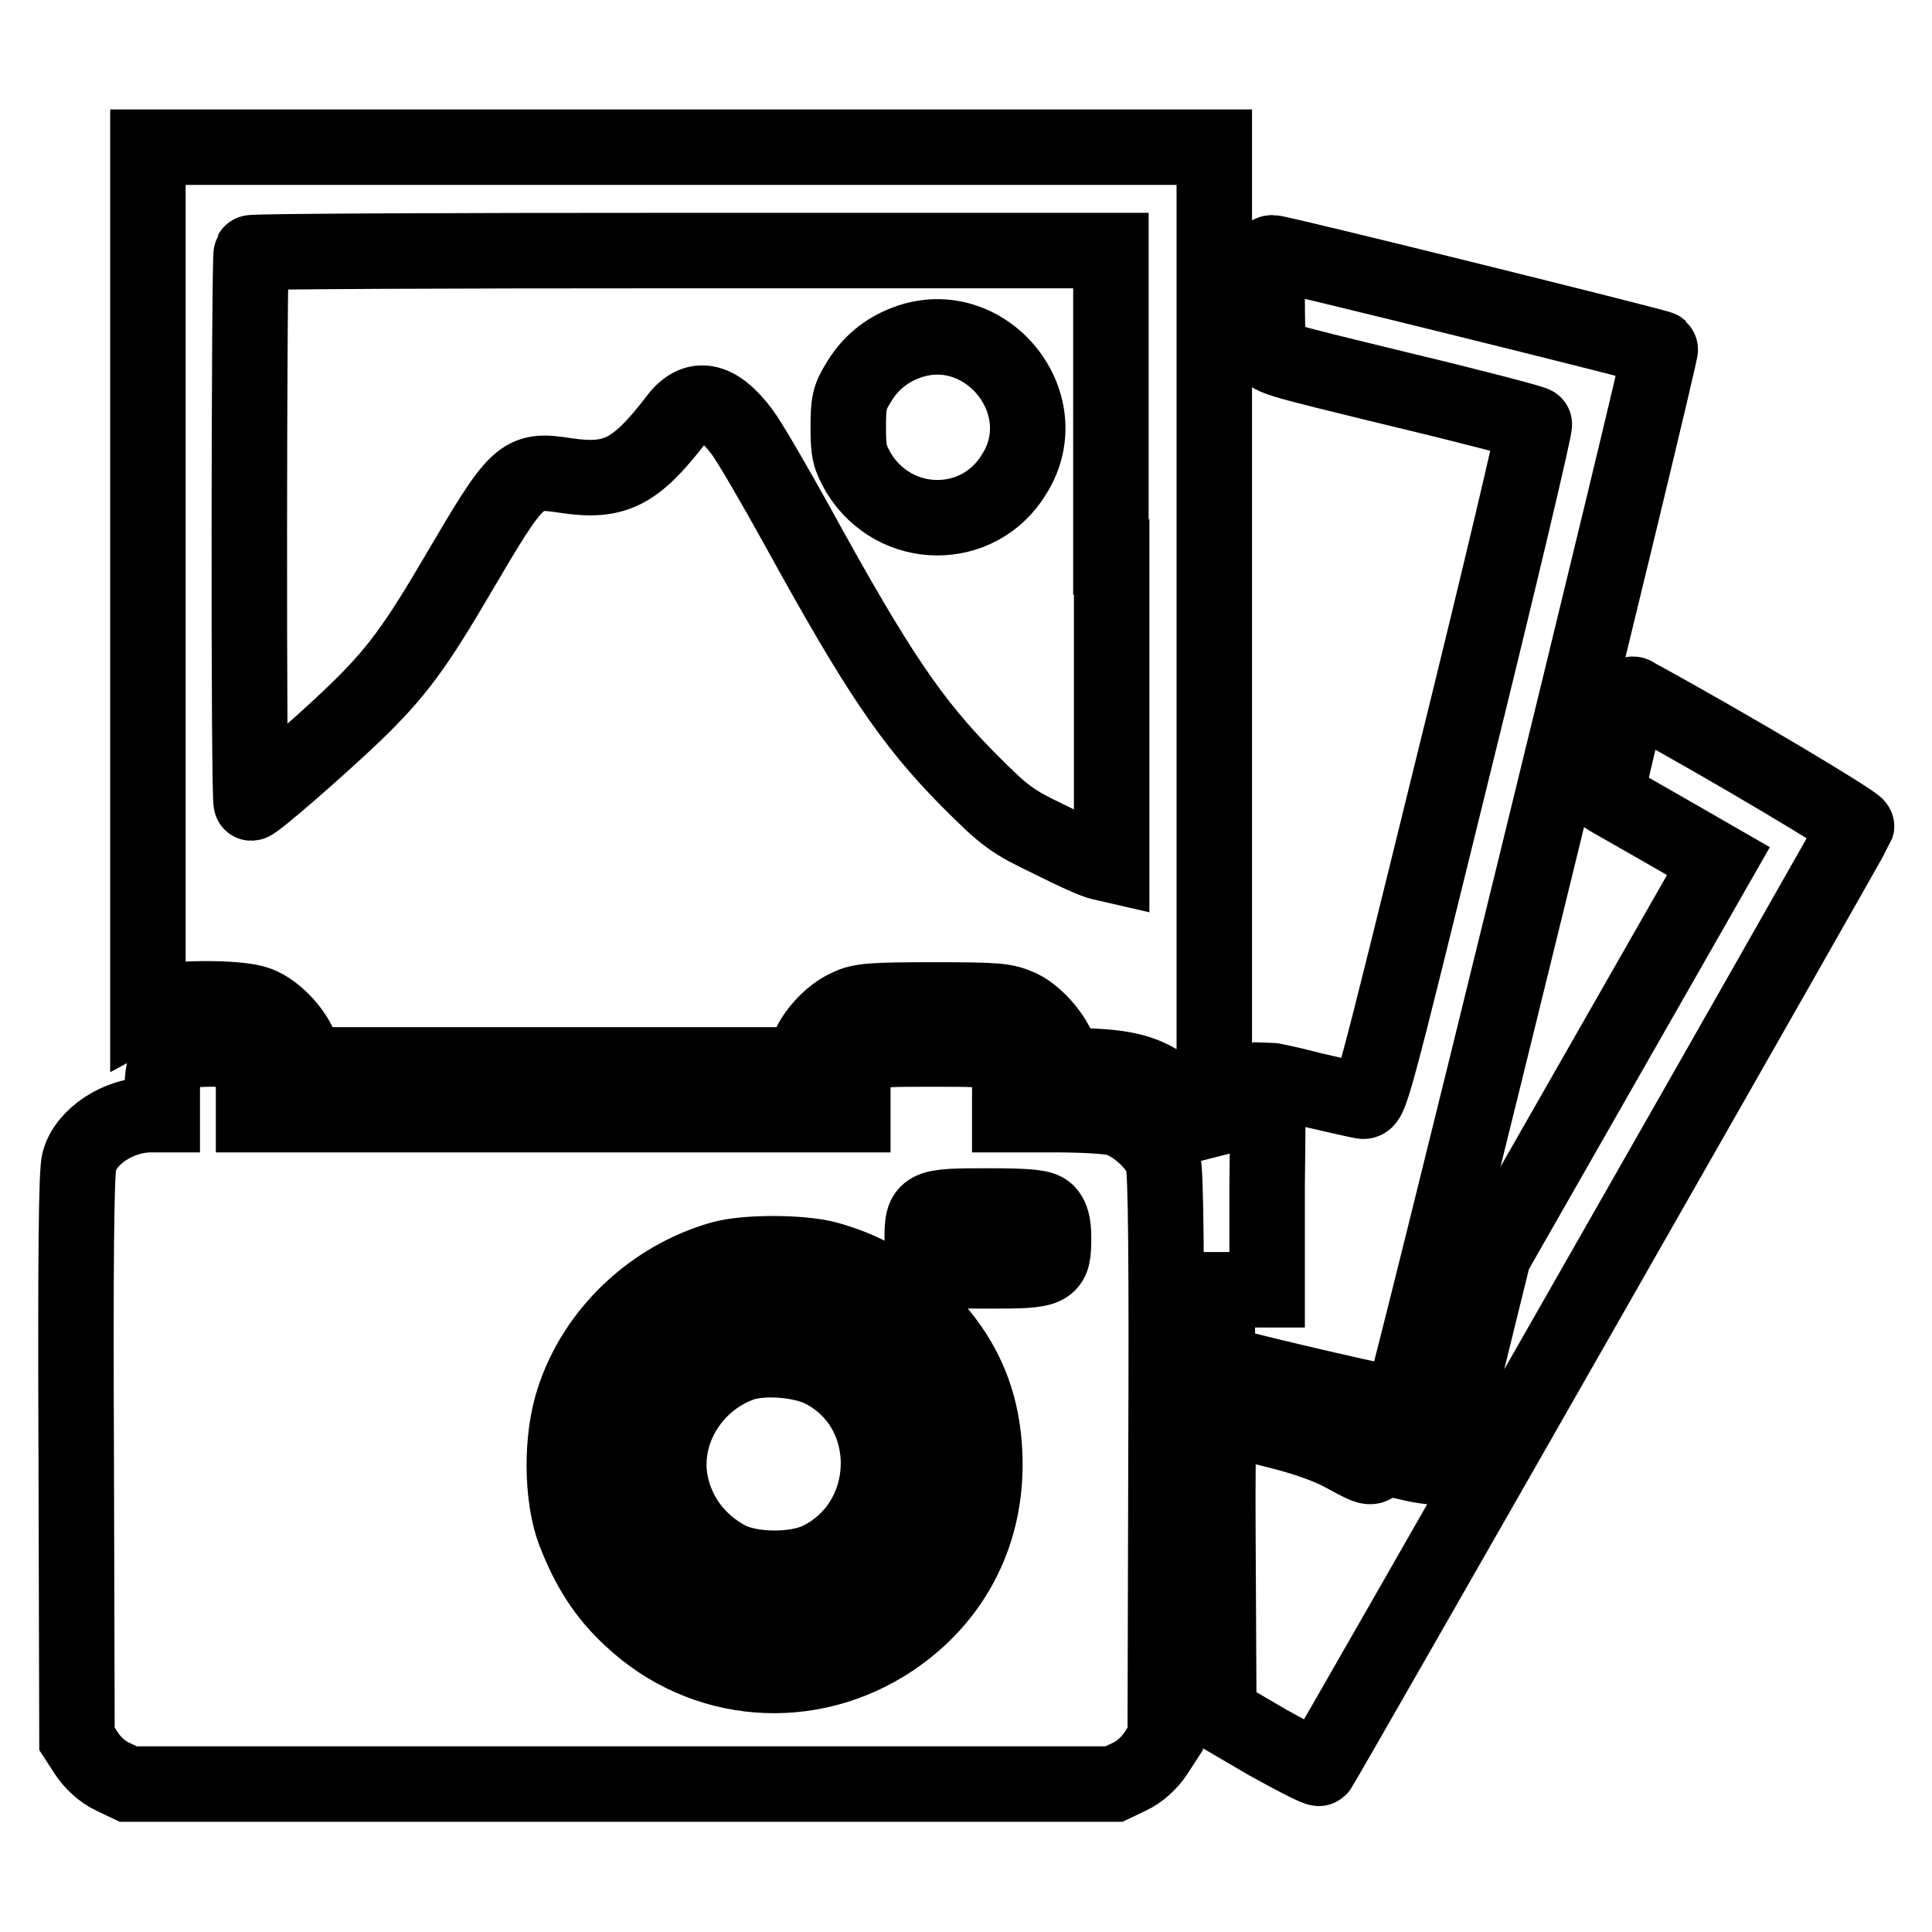 <?xml version="1.0" encoding="utf-8"?>
<!-- Svg Vector Icons : http://www.onlinewebfonts.com/icon -->
<!DOCTYPE svg PUBLIC "-//W3C//DTD SVG 1.1//EN" "http://www.w3.org/Graphics/SVG/1.1/DTD/svg11.dtd">
<svg version="1.1" xmlns="http://www.w3.org/2000/svg" xmlns:xlink="http://www.w3.org/1999/xlink" x="0px" y="0px" viewBox="0 0 256 256" enable-background="new 0 0 256 256" xml:space="preserve">
<g><g><g><path stroke-width="10" fill-opacity="0" stroke="#000000"  d="M19.6,76.6v57.1l1.3-0.7c1.6-0.8,10-0.9,12.8-0.1c2.4,0.6,5.4,3.7,6.2,6.2l0.6,2h32.9h32.9l0.6-1.7c0.8-2.4,3.2-5,5.5-6c1.6-0.8,3.3-0.9,11.3-0.9c8.6,0,9.5,0.1,11.5,1c2.3,1.1,4.8,4.2,5.3,6.3c0.2,1.3,0.3,1.3,4.7,1.5c5.3,0.3,7.9,1.3,11.1,4.3c1.3,1.2,2.7,3.1,3.4,4.3l1.2,2.2l0-66.2V19.5H90.2H19.6V76.6z M147.3,73.8v40.8l-1.3-0.3c-0.8-0.1-3.8-1.5-6.8-3c-5.2-2.5-5.9-3-10.9-8c-7.6-7.7-12.1-14.4-22.6-33.5c-3.1-5.6-6.4-11.3-7.4-12.6c-3.3-4.4-6.2-5-8.7-1.6c-5.4,7-8.1,8.4-14.7,7.4c-5.8-0.9-6.3-0.4-14.1,12.9c-5.8,9.9-8.3,13.3-13.9,18.7c-4.6,4.4-13.1,11.8-13.6,11.8c-0.4,0-0.3-72.5,0-72.9c0.1-0.2,25.9-0.3,57.1-0.3h56.8V73.8L147.3,73.8z"/><path stroke-width="10" fill-opacity="0" stroke="#000000"  d="M120.1,45.4c-2.7,1-4.9,2.8-6.4,5.4c-1.2,1.9-1.3,2.8-1.3,5.9c0,3.2,0.2,3.9,1.4,6c4.8,7.8,15.9,7.9,20.6,0.1C140.3,53.4,130.5,41.5,120.1,45.4z"/><path stroke-width="10" fill-opacity="0" stroke="#000000"  d="M167.9,39.2c0,3.1,0.1,6.2,0.1,6.9c0,1.3,0.3,1.3,17.5,5.5c9.6,2.3,17.6,4.4,17.8,4.6c0.2,0.1-4.6,20.4-10.7,45.1c-10.9,44.3-11,44.8-12.1,44.6c-0.6-0.1-3.7-0.8-6.7-1.5c-3-0.8-5.6-1.3-5.7-1.3c-0.1,0.1-0.1,6.4-0.2,14l0,13.8h-3.3h-3.3v4.8c0,4.1,0.1,4.8,0.9,5.1c5.1,1.4,23.3,5.6,23.5,5.4c0.5-0.5,34.6-139.7,34.3-140c-0.4-0.3-50.4-12.7-51.4-12.7C167.9,33.5,167.8,34.4,167.9,39.2z"/><path stroke-width="10" fill-opacity="0" stroke="#000000"  d="M216.1,92.2c-0.4,0.7-3.4,13.2-3.2,13.4c0.1,0.1,3.5,2,7.5,4.3l7.3,4.2l-14.9,26.1l-14.9,26.1l-3.4,13.8c-1.9,7.6-3.6,13.9-3.8,14.2c-0.2,0.2-2.1,0-4.1-0.5c-3.6-0.8-3.8-0.9-4.3,0c-0.6,0.8-0.8,0.8-3.9-0.9c-2.1-1.2-5.4-2.4-9.5-3.4c-3.5-0.9-6.7-1.6-7-1.6c-0.5,0-0.6,4.1-0.5,19.6l0.1,19.6l6.5,3.8c3.6,2,6.7,3.6,6.8,3.4c0.4-0.4,70.9-124,71.2-124.8c0.1-0.4-16.4-10.3-29.4-17.4C216.4,91.9,216.2,92,216.1,92.2z"/><path stroke-width="10" fill-opacity="0" stroke="#000000"  d="M22.5,140.3c-0.8,1-1,2-1,4.3v3.1H20c-4.2,0-8.6,2.8-9.5,6.2c-0.4,1.2-0.5,13.9-0.4,39.1l0.1,37.4l1.3,2c0.8,1.2,2.1,2.4,3.4,3l2.1,1h65.3h65.3l2.1-1c1.3-0.6,2.6-1.8,3.4-3l1.3-2l0.1-37.4c0.1-25.3,0-38-0.4-39.1c-0.6-2.2-3.7-5-6.1-5.7c-1-0.3-4.6-0.5-8-0.5h-6.2v-3.5c0-5.2,0.1-5.2-10.3-5.2c-10.4,0-10.5,0-10.5,5.3v3.4H73.3H33.6v-3.4c0-4.8-0.6-5.3-6-5.3C23.8,139.1,23.4,139.2,22.5,140.3z M138.7,160.6c0.6,0.6,0.9,1.5,0.9,3.4c0,4.3-0.3,4.4-8.6,4.4c-8.4,0-8.8-0.1-8.8-4.2c0-4.3,0.3-4.4,8.6-4.4C136.7,159.8,138,160,138.7,160.6z M109.5,166.8c5.1,1.4,8.9,3.6,12.8,7.5c5.6,5.6,8.2,11.8,8.2,19.8c0,9.5-4.4,17.8-12.3,23.1c-10.9,7.3-25,6.2-34.5-2.7c-3.5-3.2-5.7-6.7-7.6-11.6c-1.7-4.6-1.8-12.2-0.1-17.4c2.9-9,10.5-16.1,19.6-18.7C98.8,165.9,106,165.9,109.5,166.8z"/><path stroke-width="10" fill-opacity="0" stroke="#000000"  d="M97.9,172.1c-5.9,1.3-10.8,4.8-14.2,10c-4,6.2-4.5,14.6-1.3,21.4c2.3,4.9,5.8,8.4,10.8,10.7c3.3,1.6,4.3,1.8,8.1,2c7.3,0.3,12.6-1.7,17.3-6.7c8.5-9,8.4-22.6-0.2-31.3C113.1,172.8,105,170.4,97.9,172.1z M108.9,181.5c10.3,5.2,9.9,20.4-0.6,25.3c-3.2,1.4-8.6,1.3-11.6-0.1c-4.5-2.3-7.4-6.4-8-11.2c-0.7-6.2,3.2-12.4,9.3-14.7C100.8,179.7,106.1,180.1,108.9,181.5z"/></g></g></g>
</svg>